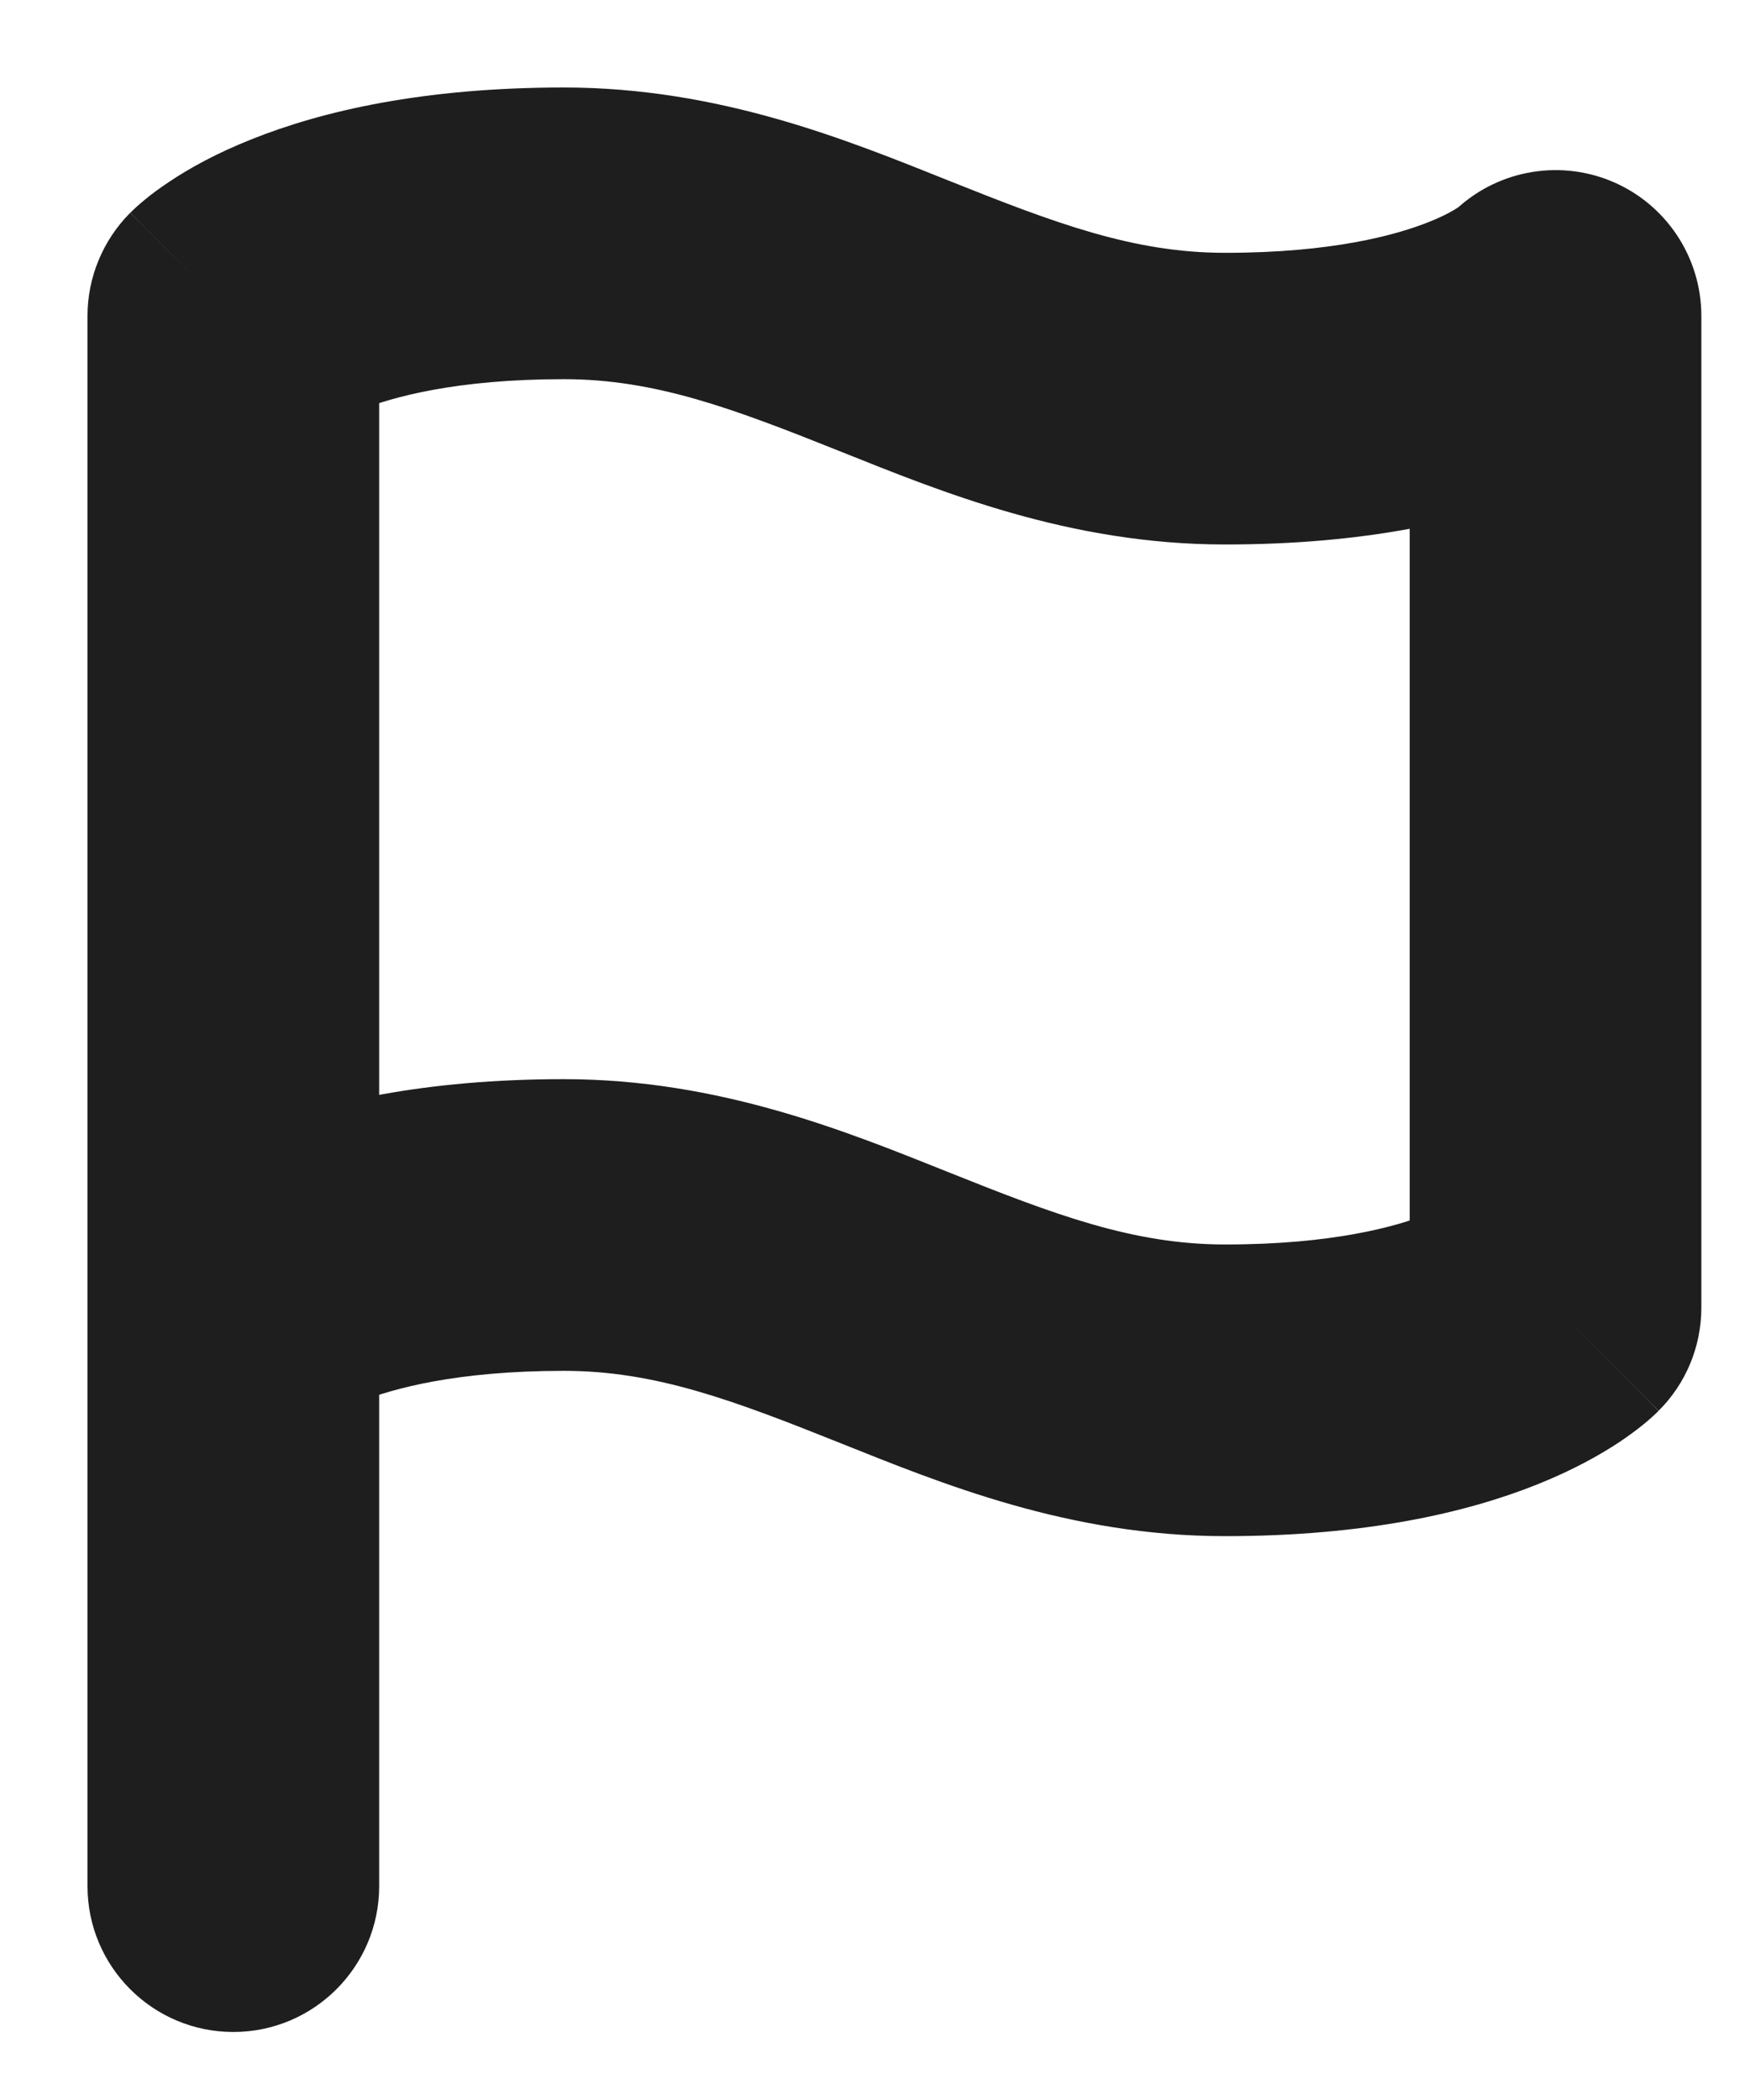 <?xml version="1.0" encoding="utf-8"?>
<svg xmlns="http://www.w3.org/2000/svg" fill="none" height="100%" overflow="visible" preserveAspectRatio="none" style="display: block;" viewBox="0 0 15 18" width="100%">
<path d="M13.333 11.208L14.217 12.092C14.452 11.858 14.583 11.54 14.583 11.208H13.333ZM13.333 2.708H14.583C14.583 2.203 14.279 1.747 13.812 1.553C13.345 1.36 12.807 1.467 12.45 1.824L13.333 2.708ZM2 2.708L1.116 1.824C0.882 2.059 0.75 2.377 0.75 2.708H2ZM0.75 16.167C0.75 16.857 1.31 17.417 2 17.417C2.69 17.417 3.25 16.857 3.25 16.167H0.75ZM2 11.208C2.884 12.092 2.883 12.093 2.883 12.094C2.882 12.094 2.882 12.094 2.881 12.095C2.88 12.096 2.88 12.096 2.879 12.097C2.877 12.099 2.876 12.101 2.874 12.102C2.871 12.105 2.868 12.108 2.865 12.111C2.859 12.116 2.854 12.121 2.849 12.125C2.84 12.134 2.833 12.139 2.829 12.143C2.821 12.15 2.823 12.147 2.837 12.138C2.865 12.119 2.943 12.071 3.084 12.015C3.363 11.903 3.912 11.75 4.833 11.75V10.5V9.25C3.63 9.25 2.762 9.451 2.156 9.694C1.854 9.814 1.622 9.943 1.451 10.058C1.365 10.114 1.295 10.167 1.24 10.213C1.212 10.236 1.188 10.257 1.168 10.275C1.157 10.285 1.148 10.294 1.139 10.302C1.135 10.306 1.131 10.31 1.127 10.314C1.125 10.316 1.123 10.317 1.121 10.319C1.121 10.32 1.12 10.321 1.119 10.322C1.118 10.322 1.118 10.323 1.117 10.323C1.117 10.324 1.116 10.324 2 11.208ZM4.833 10.5V11.75C5.622 11.75 6.294 12.006 7.202 12.369C8.065 12.714 9.163 13.167 10.5 13.167V11.917V10.667C9.712 10.667 9.039 10.411 8.131 10.048C7.268 9.703 6.17 9.25 4.833 9.25V10.5ZM10.5 11.917V13.167C11.703 13.167 12.572 12.966 13.178 12.723C13.48 12.602 13.711 12.473 13.883 12.359C13.968 12.302 14.038 12.249 14.093 12.204C14.121 12.181 14.145 12.16 14.166 12.141C14.176 12.132 14.185 12.123 14.194 12.115C14.198 12.111 14.202 12.107 14.206 12.103C14.208 12.101 14.21 12.099 14.212 12.098C14.213 12.097 14.214 12.096 14.215 12.095C14.215 12.094 14.216 12.094 14.216 12.094C14.217 12.093 14.217 12.092 13.333 11.208C12.45 10.324 12.45 10.324 12.451 10.323C12.451 10.323 12.452 10.322 12.452 10.322C12.453 10.321 12.454 10.32 12.454 10.319C12.456 10.318 12.458 10.316 12.459 10.315C12.463 10.312 12.466 10.309 12.469 10.306C12.474 10.3 12.479 10.296 12.484 10.291C12.493 10.283 12.5 10.277 12.504 10.274C12.512 10.267 12.51 10.27 12.496 10.279C12.468 10.298 12.39 10.346 12.249 10.402C11.97 10.514 11.422 10.667 10.5 10.667V11.917ZM13.333 11.208H14.583V2.708H13.333H12.083V11.208H13.333ZM13.333 2.708C12.45 1.824 12.45 1.824 12.451 1.823C12.451 1.823 12.452 1.822 12.452 1.822C12.453 1.821 12.454 1.82 12.454 1.819C12.456 1.818 12.458 1.816 12.459 1.815C12.463 1.812 12.466 1.809 12.469 1.806C12.474 1.8 12.479 1.796 12.484 1.791C12.493 1.783 12.5 1.777 12.504 1.774C12.512 1.767 12.51 1.769 12.496 1.779C12.468 1.798 12.39 1.846 12.249 1.902C11.97 2.014 11.422 2.167 10.5 2.167V3.417V4.667C11.703 4.667 12.572 4.466 13.178 4.223C13.48 4.102 13.711 3.973 13.883 3.859C13.968 3.802 14.038 3.749 14.093 3.704C14.121 3.681 14.145 3.66 14.166 3.641C14.176 3.632 14.185 3.623 14.194 3.615C14.198 3.611 14.202 3.607 14.206 3.603C14.208 3.601 14.21 3.599 14.212 3.598C14.213 3.597 14.214 3.596 14.215 3.595C14.215 3.594 14.216 3.594 14.216 3.594C14.217 3.593 14.217 3.592 13.333 2.708ZM10.5 3.417V2.167C9.712 2.167 9.039 1.911 8.131 1.548C7.268 1.203 6.17 0.75 4.833 0.75V2V3.25C5.622 3.25 6.294 3.506 7.202 3.869C8.065 4.214 9.163 4.667 10.5 4.667V3.417ZM4.833 2V0.75C3.63 0.75 2.762 0.951 2.156 1.194C1.854 1.314 1.622 1.443 1.451 1.558C1.365 1.615 1.295 1.667 1.24 1.713C1.212 1.736 1.188 1.757 1.168 1.775C1.157 1.785 1.148 1.794 1.139 1.802C1.135 1.806 1.131 1.81 1.127 1.814C1.125 1.815 1.123 1.817 1.121 1.819C1.121 1.82 1.12 1.821 1.119 1.822C1.118 1.822 1.118 1.823 1.117 1.823C1.117 1.824 1.116 1.824 2 2.708C2.884 3.592 2.883 3.593 2.883 3.594C2.882 3.594 2.882 3.594 2.881 3.595C2.88 3.596 2.88 3.596 2.879 3.597C2.877 3.599 2.876 3.6 2.874 3.602C2.871 3.605 2.868 3.608 2.865 3.611C2.859 3.616 2.854 3.621 2.849 3.625C2.84 3.634 2.833 3.639 2.829 3.643C2.821 3.65 2.823 3.647 2.837 3.638C2.865 3.619 2.943 3.571 3.084 3.515C3.363 3.403 3.912 3.25 4.833 3.25V2ZM2 2.708H0.75V11.208H2H3.25V2.708H2ZM2 16.167H3.25V11.208H2H0.75V16.167H2Z" fill="#1E1E1E" id="Icon"/>
</svg>